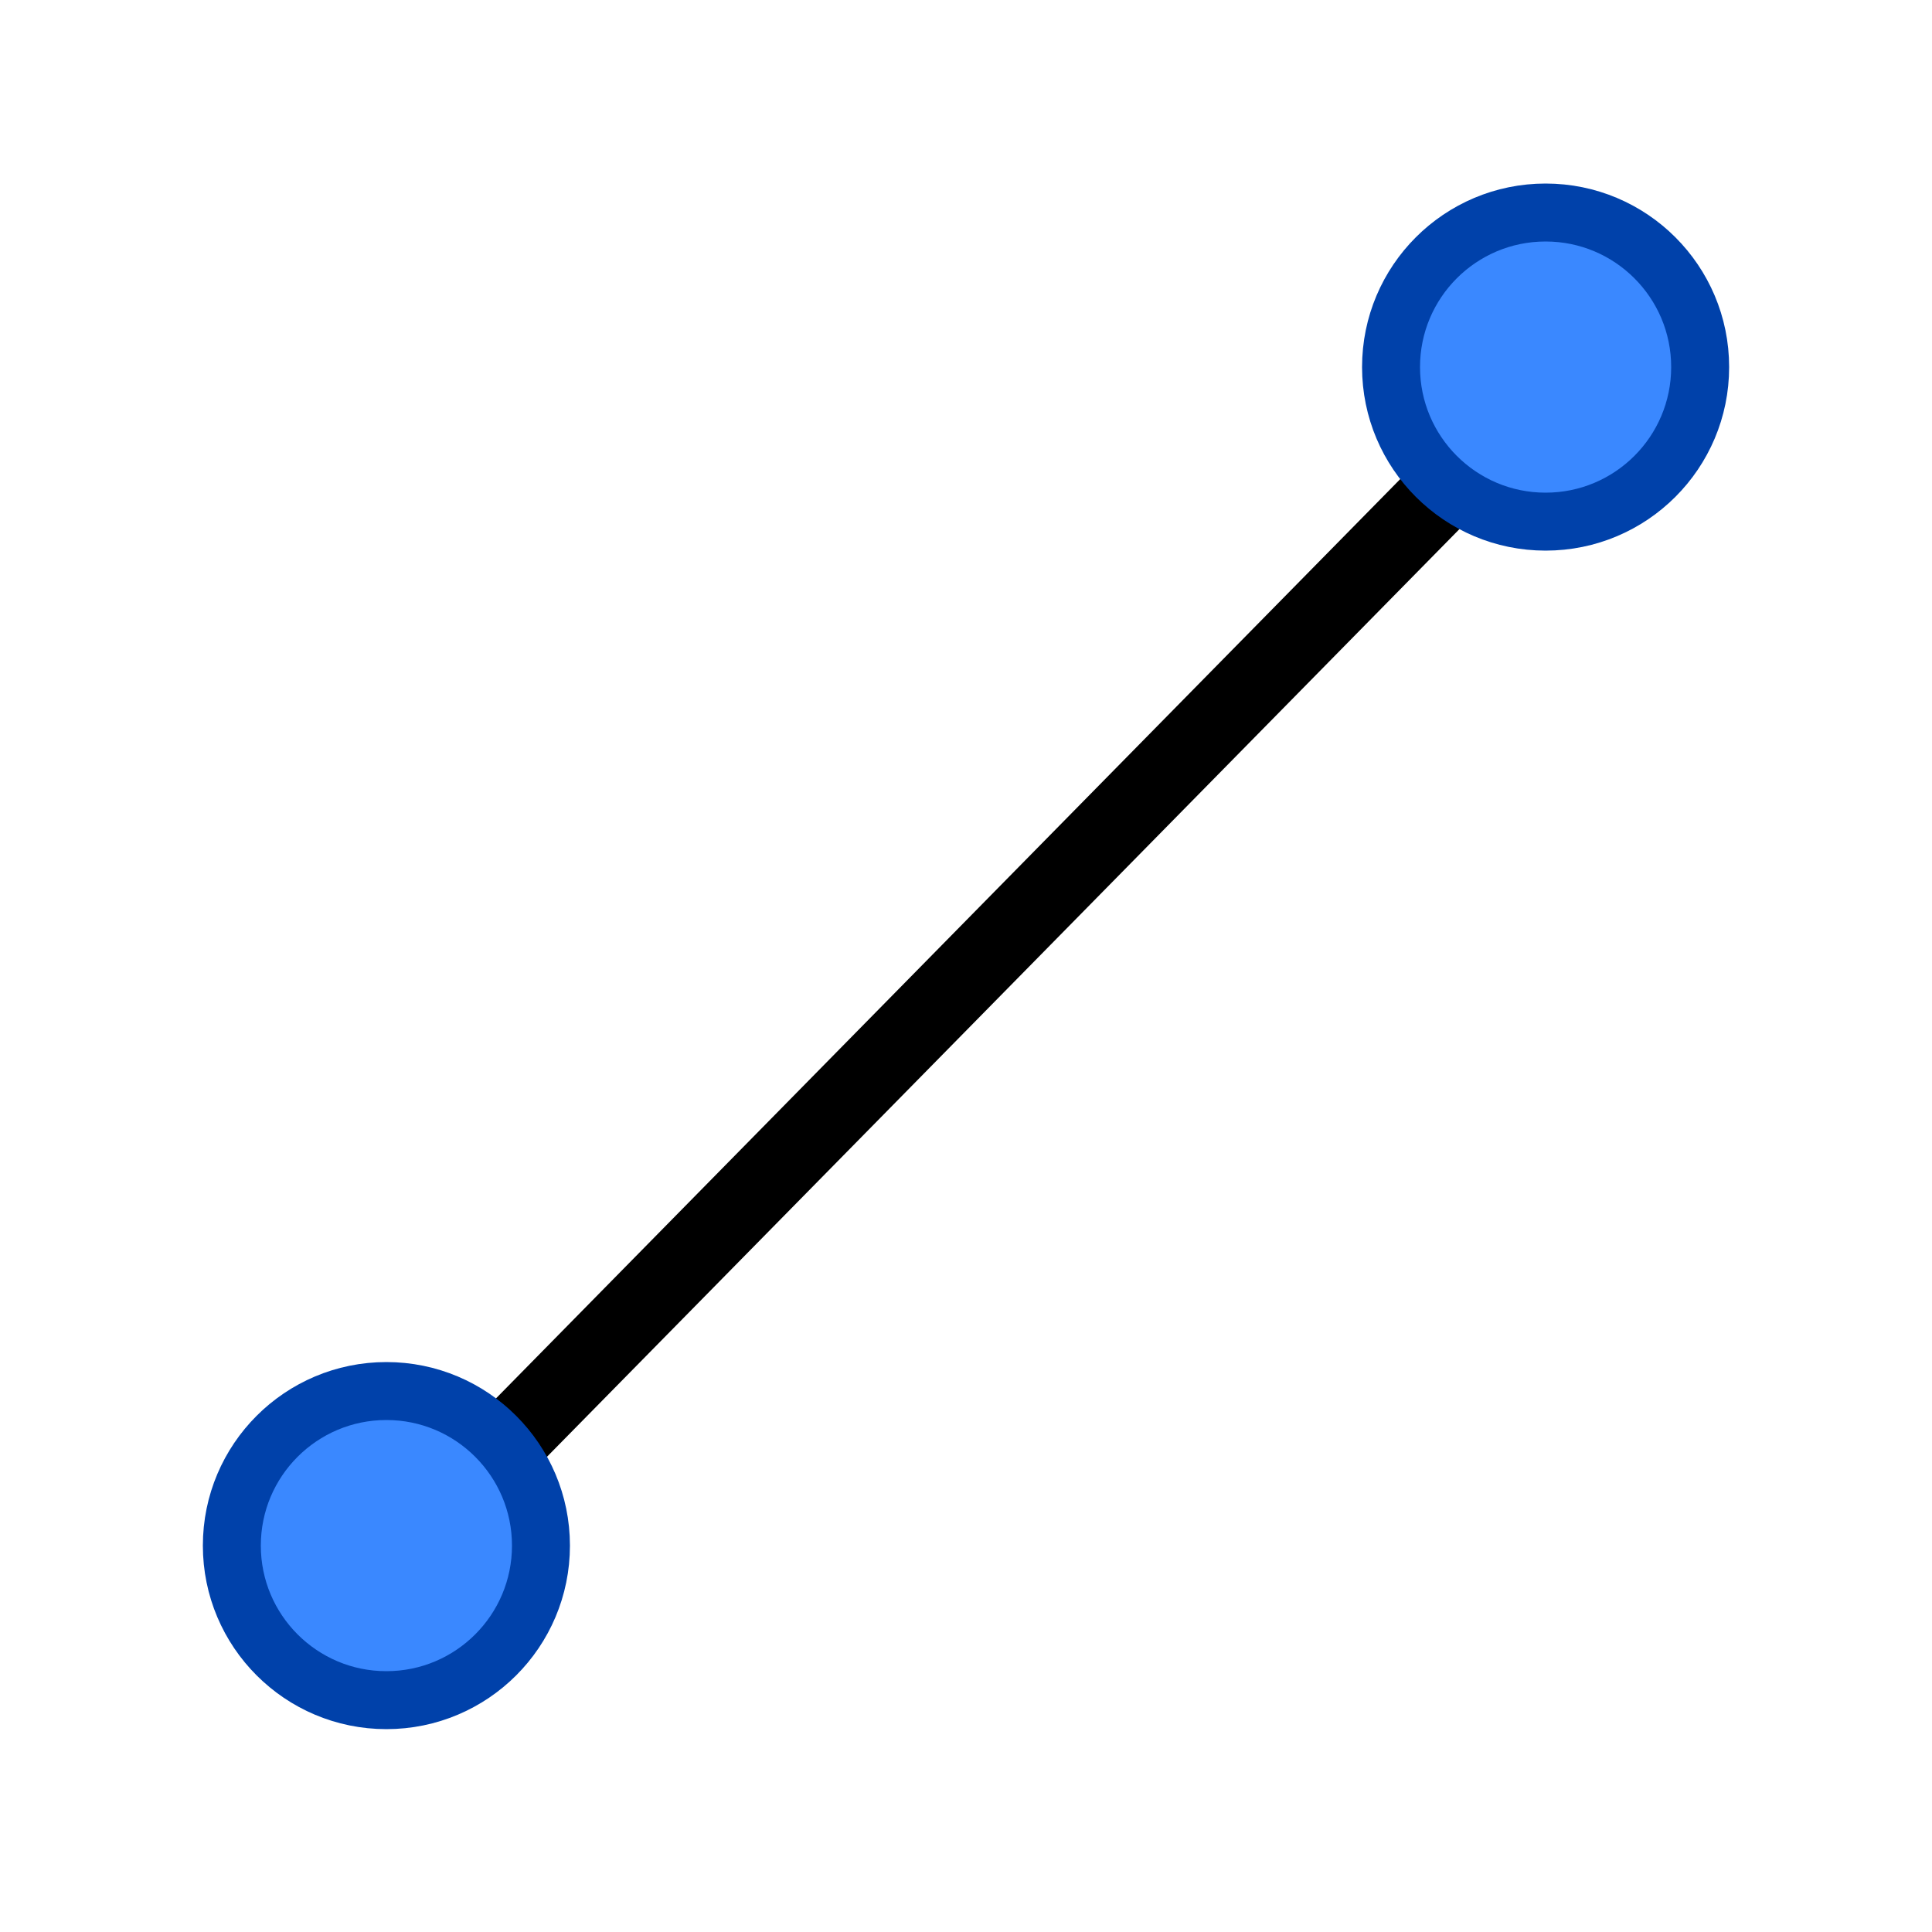 ﻿<?xml version="1.0" encoding="utf-8" standalone="yes"?>
<svg width="22" height="22" viewBox="0 0 100 100" version="1.1" xmlns="http://www.w3.org/2000/svg">
  <title>Straight</title>
  <defs />
  <g>
    <line x1="20" y1="81" x2="80" y2="20" fill="none" stroke="#000000" stroke-width="4" stroke-linecap="square" />
    <ellipse cx="80" cy="19" rx="8" ry="8" fill="#3A88FF" stroke="#0041AA" stroke-width="3" />
    <ellipse cx="20" cy="80" rx="8" ry="8" fill="#3A88FF" stroke="#0041AA" stroke-width="3" />
  </g>
</svg>